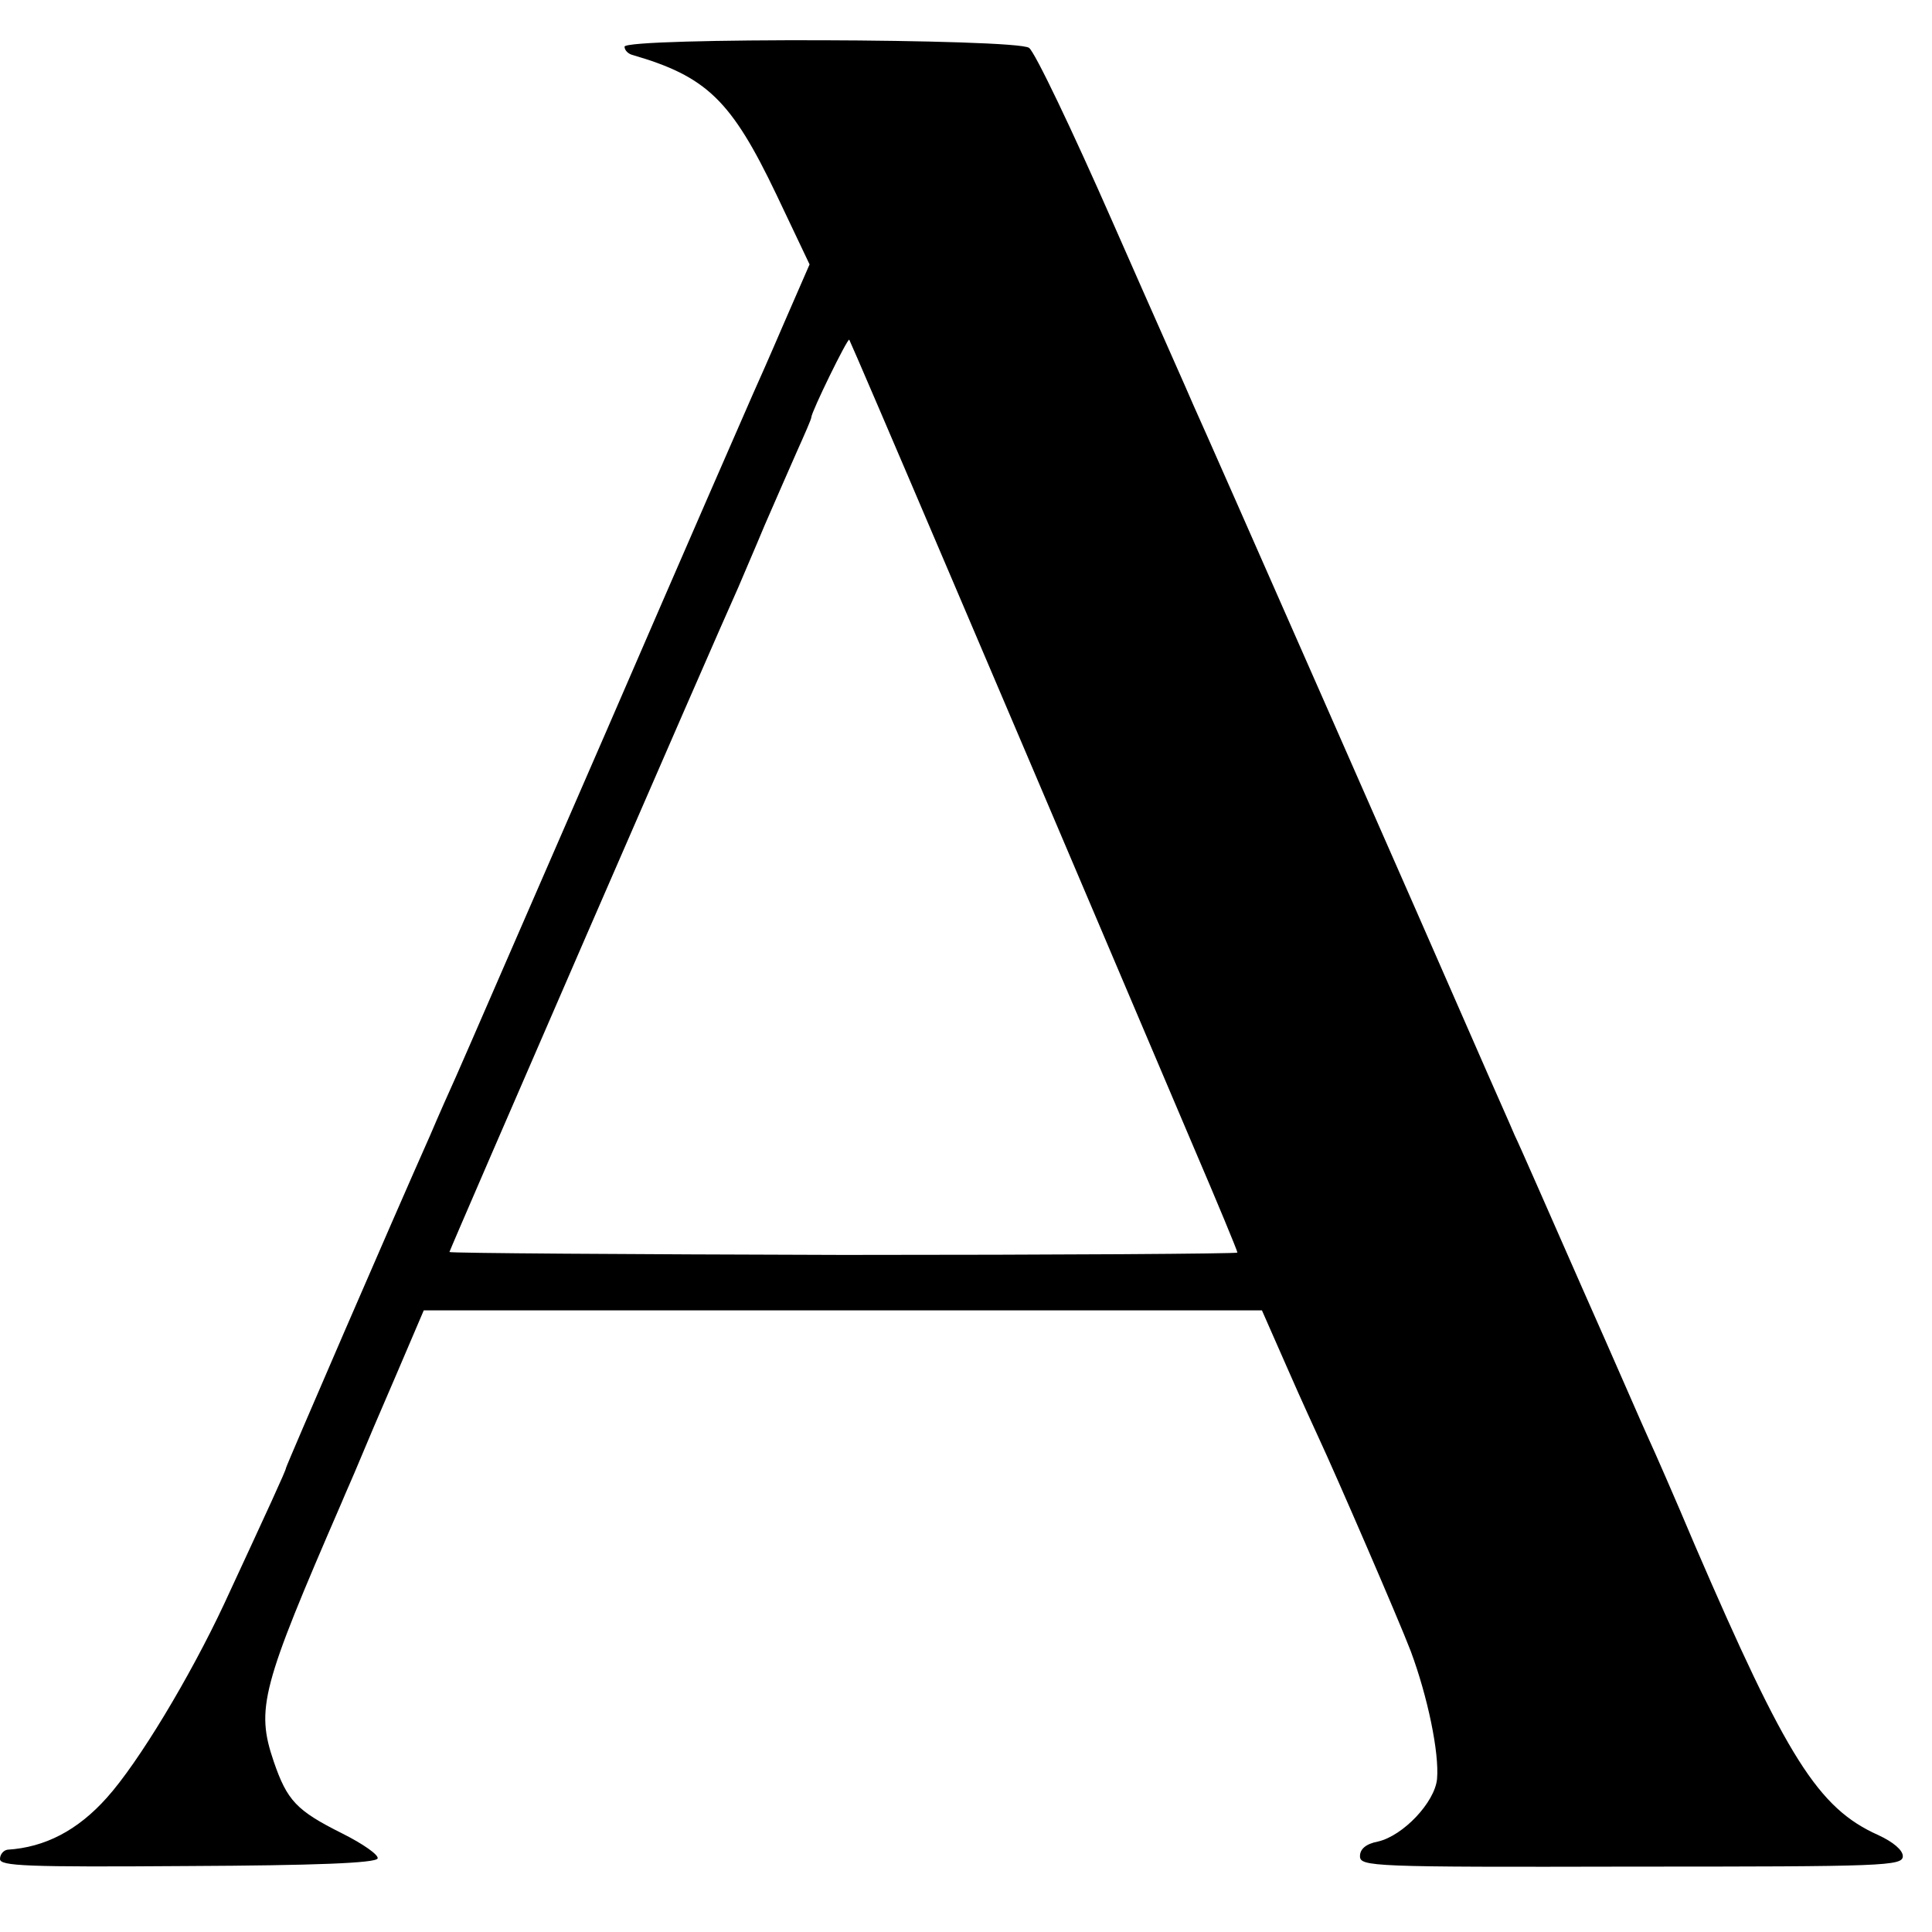 <?xml version="1.0" standalone="no"?>
<!DOCTYPE svg PUBLIC "-//W3C//DTD SVG 20010904//EN"
 "http://www.w3.org/TR/2001/REC-SVG-20010904/DTD/svg10.dtd">
<svg version="1.0" xmlns="http://www.w3.org/2000/svg"
 width="331pt" height="331pt" viewBox="0 0 331 331"
 preserveAspectRatio="xMidYMid meet">
<g transform="translate(0,331) scale(0.1,-0.1)"
fill="#000000" stroke="none">
<path d="M1070 3230 c0 -6 6 -12 13 -14 128 -37 170 -78 247 -239 l57 -120
-44 -101 c-24 -56 -48 -110 -53 -121 -5 -11 -118 -270 -250 -575 -133 -305
-249 -573 -259 -595 -10 -22 -30 -67 -44 -100 -65 -146 -247 -567 -247 -570 0
-4 -30 -69 -106 -233 -59 -126 -147 -272 -201 -332 -50 -56 -106 -85 -170 -89
-7 -1 -13 -8 -13 -16 0 -12 44 -14 322 -12 217 1 322 5 325 13 2 6 -25 25 -61
43 -78 39 -94 56 -117 123 -31 91 -21 127 116 443 7 17 21 48 30 70 9 22 38
90 64 150 l47 110 718 0 718 0 44 -100 c24 -55 49 -109 54 -120 28 -60 136
-309 157 -364 29 -78 49 -174 45 -219 -4 -40 -58 -97 -101 -107 -21 -4 -31
-13 -31 -25 0 -18 19 -19 465 -18 435 0 465 1 465 18 0 10 -16 24 -42 36 -103
46 -157 132 -314 496 -35 83 -71 165 -79 182 -8 17 -59 135 -115 261 -56 127
-107 244 -115 260 -7 17 -38 86 -68 155 -67 154 -463 1054 -482 1095 -7 17
-70 158 -139 315 -69 157 -133 291 -143 298 -22 16 -693 18 -693 2z m560 -910
c215 -504 317 -745 414 -973 42 -98 76 -180 76 -183 0 -2 -304 -4 -675 -4
-371 1 -675 3 -675 5 0 3 459 1060 495 1139 7 17 28 65 45 106 18 41 43 99 56
128 13 29 24 54 24 57 0 9 62 136 65 133 1 -1 80 -185 175 -408z"/>
</g>
</svg>
